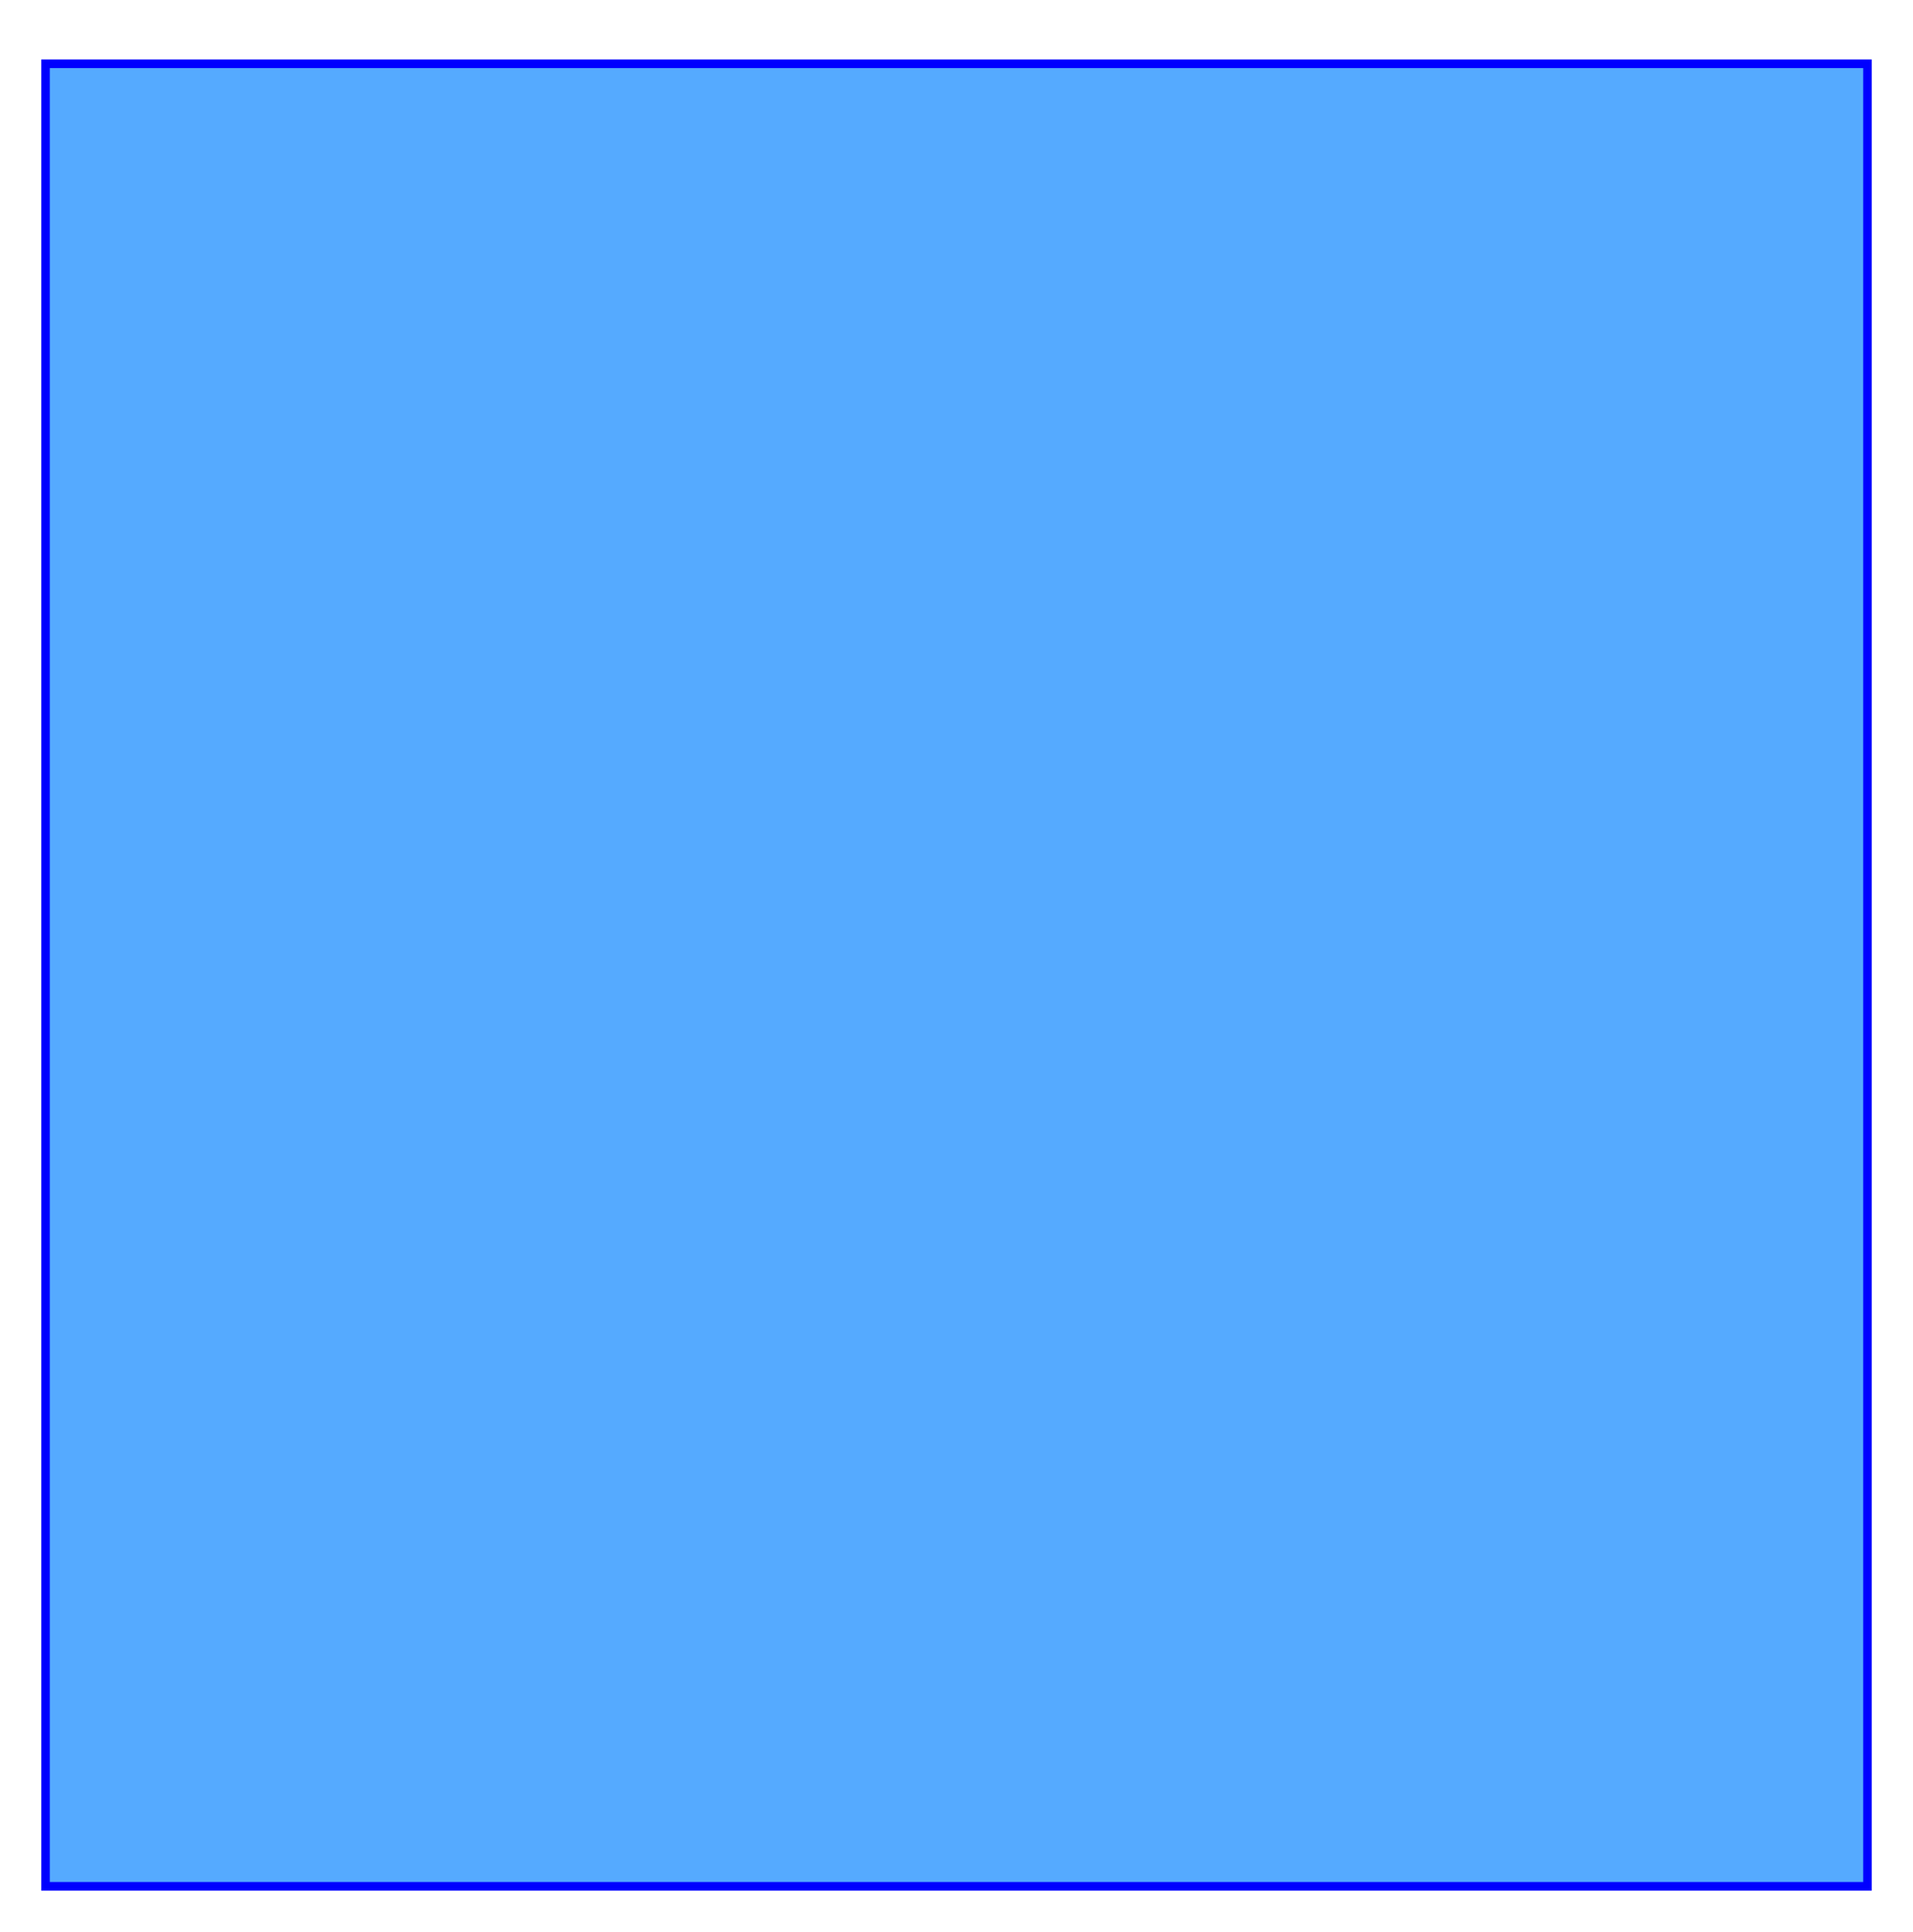 <?xml version="1.0" encoding="utf-8" ?>
<svg baseProfile="full" height="212.0" version="1.1" viewBox="0 0 210.0 212.0" width="210.0" xmlns="http://www.w3.org/2000/svg" xmlns:ev="http://www.w3.org/2001/xml-events" xmlns:xlink="http://www.w3.org/1999/xlink"><defs /><rect fill="rgb(85,170,255)" fill-opacity="1" height="200.0" rx="0.0" ry="0.0" stroke="rgb(0,0,255)" stroke-width="0.25mm" width="200.0" x="5.0" y="7.0" /><defs /></svg>
